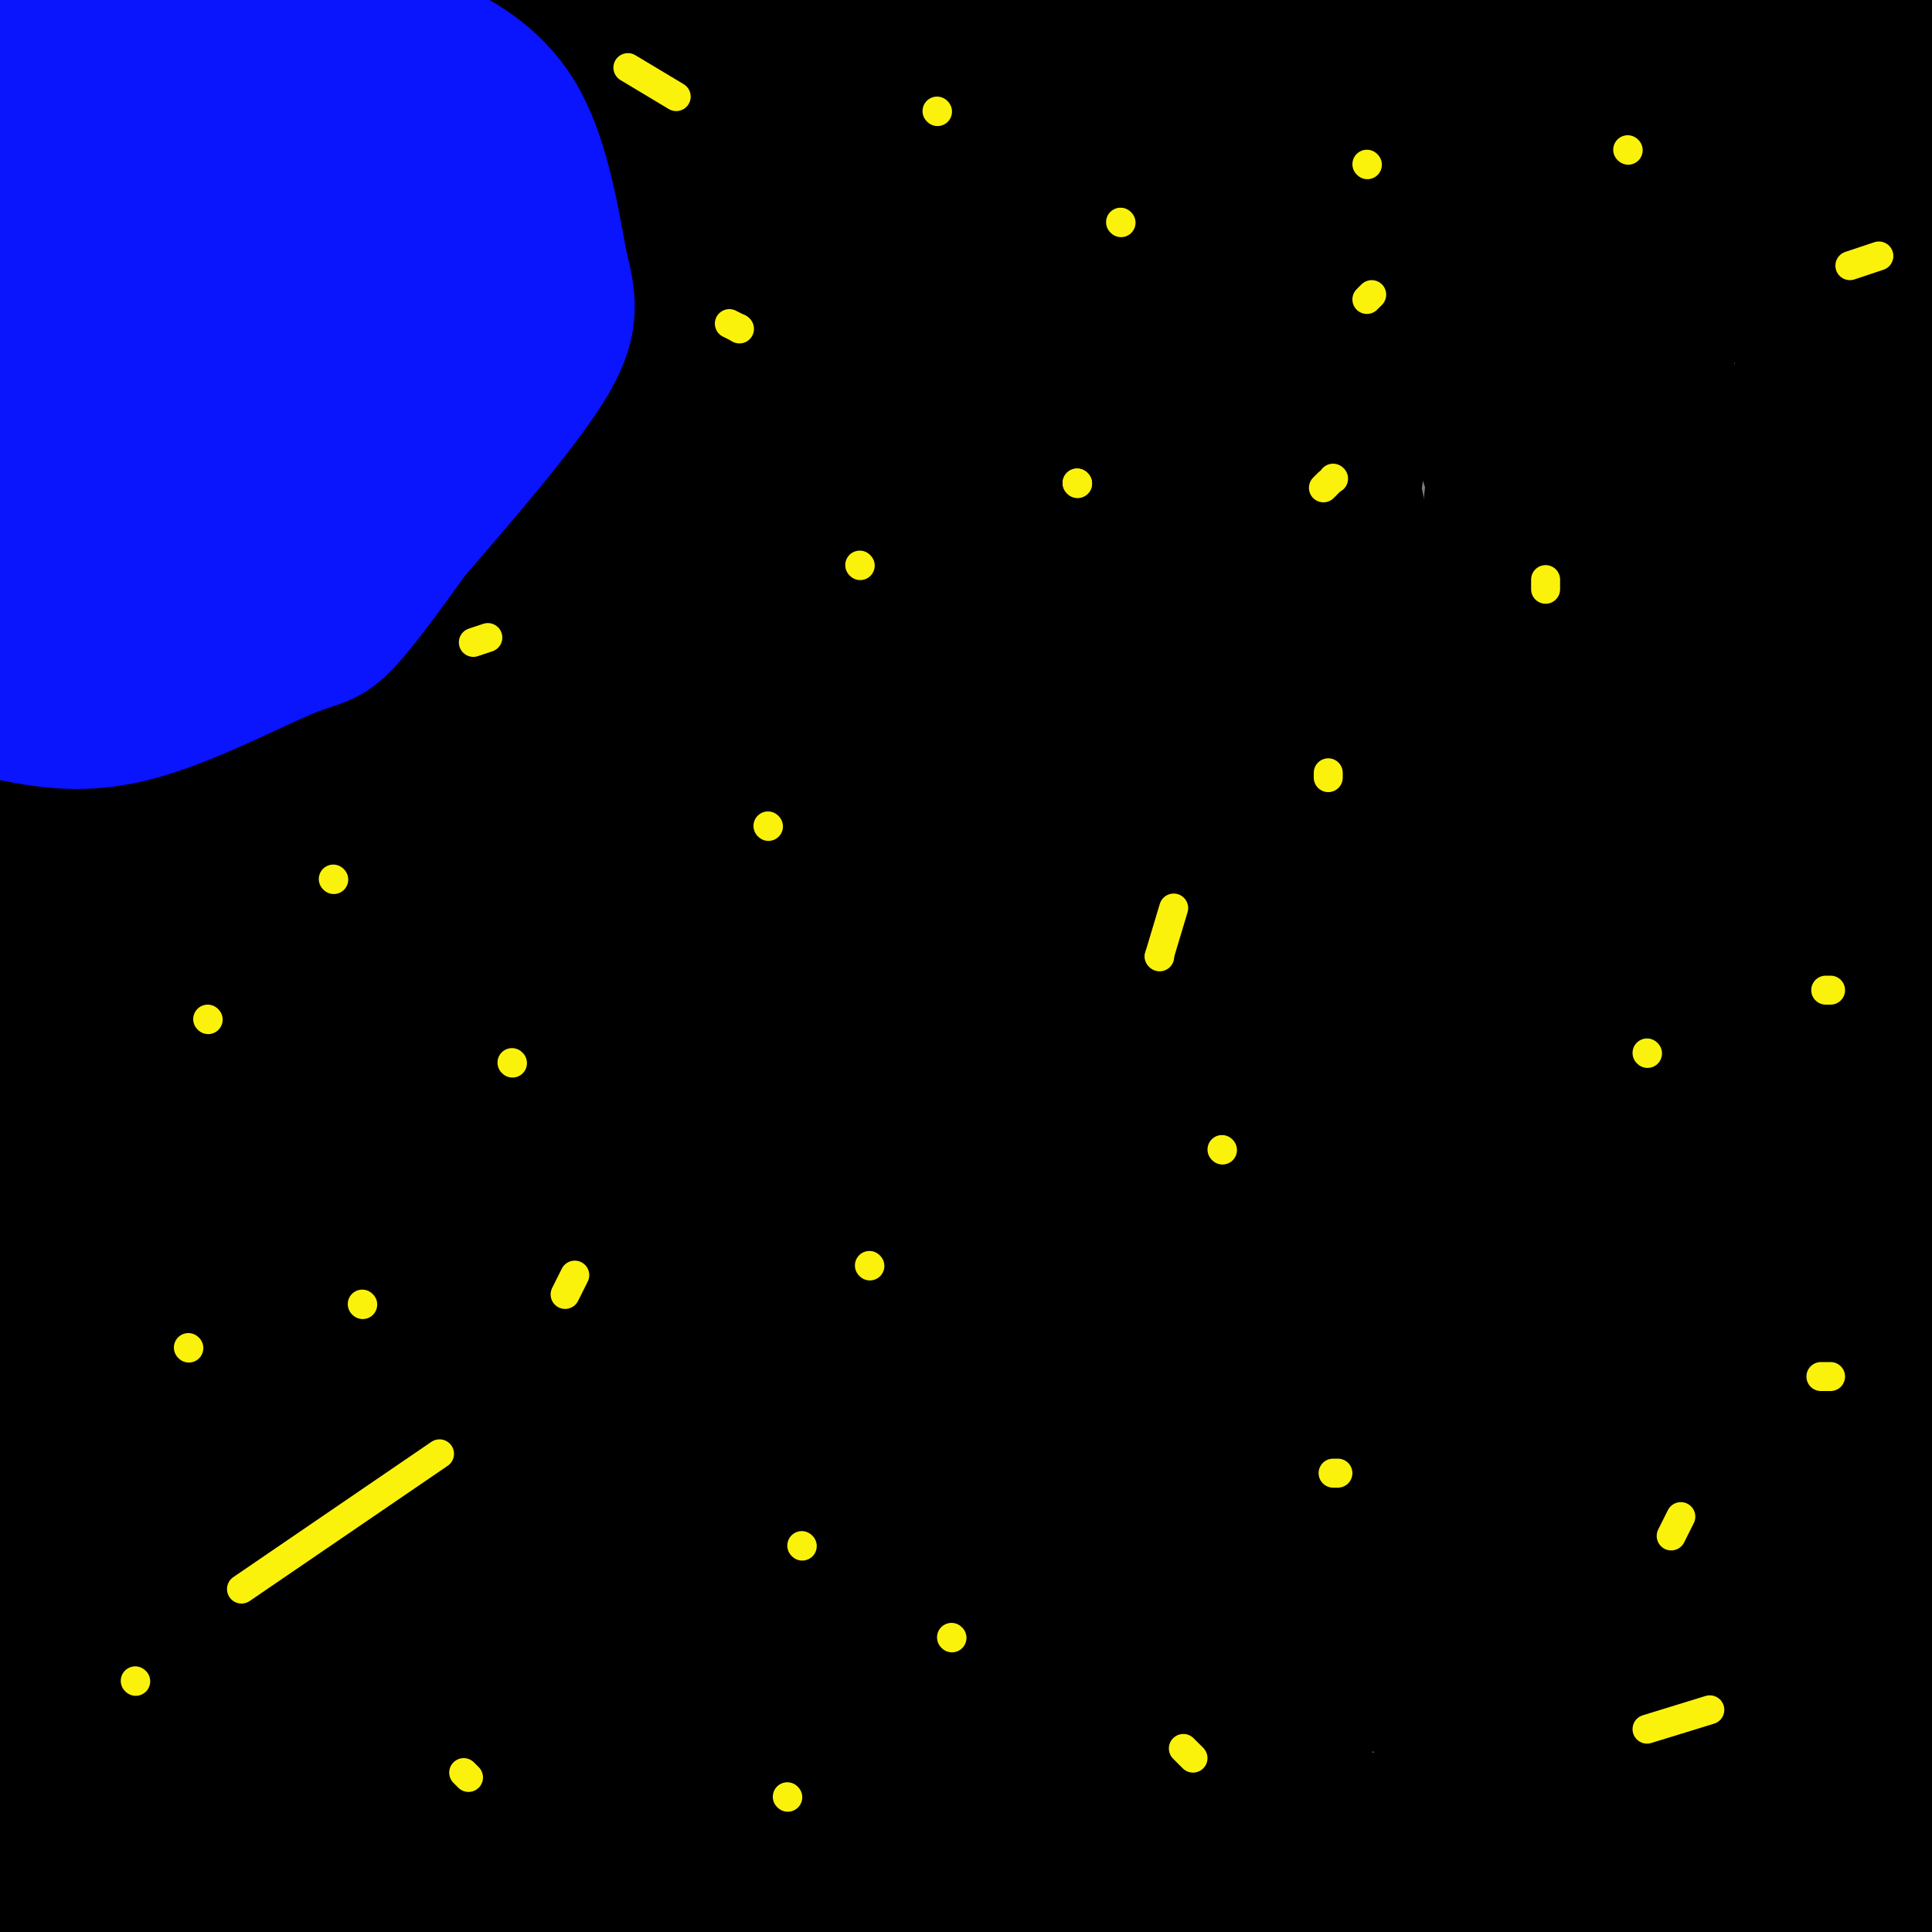 <svg viewBox='0 0 400 400' version='1.1' xmlns='http://www.w3.org/2000/svg' xmlns:xlink='http://www.w3.org/1999/xlink'><rect x="0" y="0" width="400" height="400" fill="#808080" stroke="none"/><g fill='none' stroke='#000000' stroke-width='28' stroke-linecap='round' stroke-linejoin='round'><path d='M286,20c-3.476,10.977 -6.953,21.954 -8,38c-1.047,16.046 0.335,37.162 -1,53c-1.335,15.838 -5.389,26.400 -13,53c-7.611,26.600 -18.780,69.238 -35,109c-16.220,39.762 -37.491,76.646 -48,98c-10.509,21.354 -10.254,27.177 -10,33'/><path d='M37,391c0.000,0.000 -40.000,-24.000 -40,-24'/><path d='M2,354c7.895,-29.697 15.789,-59.394 22,-87c6.211,-27.606 10.737,-53.121 13,-88c2.263,-34.879 2.263,-79.121 1,-100c-1.263,-20.879 -3.789,-18.394 -5,-29c-1.211,-10.606 -1.105,-34.303 -1,-58'/><path d='M32,6c0.833,13.917 1.667,27.833 -5,60c-6.667,32.167 -20.833,82.583 -35,133'/><path d='M9,20c4.502,8.062 9.003,16.123 13,60c3.997,43.877 7.488,123.569 4,139c-3.488,15.431 -13.956,-33.400 -19,-60c-5.044,-26.600 -4.666,-30.969 -5,-38c-0.334,-7.031 -1.381,-16.723 0,-34c1.381,-17.277 5.191,-42.138 9,-67'/><path d='M11,20c3.289,24.711 6.578,49.422 10,103c3.422,53.578 6.978,136.022 1,143c-5.978,6.978 -21.489,-61.511 -37,-130'/><path d='M-1,75c3.600,28.533 7.200,57.067 9,61c1.800,3.933 1.800,-16.733 0,-36c-1.800,-19.267 -5.400,-37.133 -9,-55'/><path d='M0,0c0.000,0.000 0.100,0.100 0.1,0.1'/><path d='M6,9c9.289,10.867 18.578,21.733 16,22c-2.578,0.267 -17.022,-10.067 -23,-15c-5.978,-4.933 -3.489,-4.467 -1,-4'/><path d='M17,19c12.821,4.188 25.643,8.376 33,11c7.357,2.624 9.250,3.683 19,0c9.750,-3.683 27.356,-12.107 45,-15c17.644,-2.893 35.327,-0.255 32,-1c-3.327,-0.745 -27.663,-4.872 -52,-9'/><path d='M94,5c-20.390,-3.310 -45.364,-7.085 -51,-5c-5.636,2.085 8.065,10.029 30,11c21.935,0.971 52.104,-5.030 57,-3c4.896,2.030 -15.482,12.090 -41,20c-25.518,7.910 -56.178,13.668 -66,14c-9.822,0.332 1.194,-4.762 16,-7c14.806,-2.238 33.403,-1.619 52,-1'/><path d='M91,34c11.498,0.082 14.244,0.787 17,1c2.756,0.213 5.524,-0.065 8,9c2.476,9.065 4.660,27.472 7,36c2.340,8.528 4.834,7.177 -3,25c-7.834,17.823 -25.997,54.818 -37,60c-11.003,5.182 -14.847,-21.451 -17,-45c-2.153,-23.549 -2.615,-44.014 -2,-54c0.615,-9.986 2.308,-9.493 4,-9'/><path d='M100,22c1.696,0.836 3.392,1.673 4,18c0.608,16.327 0.127,48.146 -2,73c-2.127,24.854 -5.900,42.744 -10,55c-4.100,12.256 -8.527,18.876 -15,15c-6.473,-3.876 -14.992,-18.250 -21,-36c-6.008,-17.750 -9.504,-38.875 -13,-60'/><path d='M59,40c0.859,-0.802 1.718,-1.604 4,1c2.282,2.604 5.988,8.613 8,15c2.012,6.387 2.332,13.154 3,29c0.668,15.846 1.684,40.773 0,61c-1.684,20.227 -6.069,35.753 -9,34c-2.931,-1.753 -4.409,-20.787 -5,-38c-0.591,-17.213 -0.296,-32.607 0,-48'/><path d='M60,68c0.000,0.000 4.000,-18.000 4,-18'/><path d='M74,25c2.848,1.831 5.697,3.662 11,22c5.303,18.338 13.061,53.183 13,67c-0.061,13.817 -7.939,6.604 -15,0c-7.061,-6.604 -13.303,-12.601 -16,-17c-2.697,-4.399 -1.848,-7.199 -1,-10'/><path d='M75,65c2.376,2.022 4.753,4.045 6,14c1.247,9.955 1.365,27.844 0,40c-1.365,12.156 -4.214,18.581 -6,22c-1.786,3.419 -2.510,3.834 -6,-5c-3.490,-8.834 -9.745,-26.917 -16,-45'/><path d='M49,73c-4.000,-16.500 -8.000,-33.000 -9,-39c-1.000,-6.000 1.000,-1.500 3,3'/><path d='M53,52c4.341,8.964 8.683,17.927 13,32c4.317,14.073 8.610,33.255 11,48c2.390,14.745 2.876,25.052 4,38c1.124,12.948 2.887,28.538 -5,48c-7.887,19.462 -25.423,42.795 -23,47c2.423,4.205 24.804,-10.718 35,-15c10.196,-4.282 8.207,2.078 3,17c-5.207,14.922 -13.630,38.406 -25,62c-11.370,23.594 -25.685,47.297 -40,71'/><path d='M26,399c15.417,-32.167 30.833,-64.333 37,-75c6.167,-10.667 3.083,0.167 0,11'/><path d='M63,346c0.250,8.750 0.500,17.500 -4,28c-4.500,10.500 -13.750,22.750 -23,35'/><path d='M28,396c0.000,0.000 6.000,-66.000 6,-66'/><path d='M48,286c0.000,0.000 6.000,-7.000 6,-7'/><path d='M54,279c0.000,0.000 -3.000,17.000 -3,17'/><path d='M43,330c-2.417,11.667 -4.833,23.333 -9,35c-4.167,11.667 -10.083,23.333 -16,35'/><path d='M24,374c0.000,0.000 15.000,-86.000 15,-86'/><path d='M43,250c-4.488,27.708 -8.976,55.417 -17,86c-8.024,30.583 -19.583,64.042 -22,54c-2.417,-10.042 4.310,-63.583 6,-96c1.690,-32.417 -1.655,-43.708 -5,-55'/><path d='M5,203c1.333,27.167 2.667,54.333 1,82c-1.667,27.667 -6.333,55.833 -11,84'/><path d='M-1,391c2.083,-0.500 4.167,-1.000 5,-21c0.833,-20.000 0.417,-59.500 0,-99'/><path d='M4,253c0.000,0.000 2.000,-19.000 2,-19'/><path d='M7,229c0.383,-4.120 0.766,-8.240 5,-3c4.234,5.240 12.320,19.841 18,33c5.680,13.159 8.953,24.877 10,36c1.047,11.123 -0.132,21.652 0,26c0.132,4.348 1.574,2.517 3,2c1.426,-0.517 2.836,0.281 4,-14c1.164,-14.281 2.082,-43.640 3,-73'/><path d='M50,203c0.000,0.000 0.000,-3.000 0,-3'/><path d='M50,199c0.000,0.000 0.100,0.100 0.1,0.1'/><path d='M51,199c0.000,0.000 2.000,6.000 2,6'/><path d='M54,212c2.901,14.033 5.802,28.066 6,50c0.198,21.934 -2.306,51.770 -7,30c-4.694,-21.770 -11.578,-95.144 -12,-129c-0.422,-33.856 5.617,-28.192 9,17c3.383,45.192 4.109,129.912 3,143c-1.109,13.088 -4.055,-45.456 -7,-104'/><path d='M46,209c0.000,0.000 1.000,0.000 1,0'/><path d='M56,221c3.001,8.636 6.002,17.272 7,23c0.998,5.728 -0.007,8.549 -2,16c-1.993,7.451 -4.973,19.532 -9,32c-4.027,12.468 -9.100,25.321 -12,17c-2.900,-8.321 -3.627,-37.817 -4,-52c-0.373,-14.183 -0.392,-13.052 7,-28c7.392,-14.948 22.196,-45.974 37,-77'/><path d='M80,152c0.000,0.000 8.000,-15.000 8,-15'/><path d='M88,137c0.000,0.000 0.100,0.100 0.1,0.1'/><path d='M102,95c0.000,0.000 0.100,0.100 0.1,0.1'/><path d='M104,95c4.747,37.554 9.493,75.108 7,94c-2.493,18.892 -12.226,19.122 -20,18c-7.774,-1.122 -13.591,-3.597 -19,-3c-5.409,0.597 -10.412,4.265 -7,-5c3.412,-9.265 15.238,-31.465 30,-60c14.762,-28.535 32.458,-63.406 24,-28c-8.458,35.406 -43.071,141.088 -64,193c-20.929,51.912 -28.173,50.053 -26,36c2.173,-14.053 13.764,-40.301 32,-74c18.236,-33.699 43.118,-74.850 68,-116'/><path d='M129,150c12.552,-22.353 9.933,-20.235 9,-16c-0.933,4.235 -0.179,10.589 1,16c1.179,5.411 2.784,9.880 -9,35c-11.784,25.120 -36.956,70.892 -51,100c-14.044,29.108 -16.958,41.553 -15,38c1.958,-3.553 8.788,-23.103 14,-35c5.212,-11.897 8.804,-16.141 33,-55c24.196,-38.859 68.994,-112.335 73,-110c4.006,2.335 -32.780,80.479 -56,126c-23.220,45.521 -32.873,58.418 -47,74c-14.127,15.582 -32.726,33.849 -22,18c10.726,-15.849 50.779,-65.814 74,-97c23.221,-31.186 29.611,-43.593 36,-56'/><path d='M169,188c13.346,-24.492 28.711,-57.723 31,-55c2.289,2.723 -8.497,41.398 -18,73c-9.503,31.602 -17.724,56.129 -24,74c-6.276,17.871 -10.606,29.085 -30,58c-19.394,28.915 -53.851,75.532 -37,42c16.851,-33.532 85.010,-147.212 113,-189c27.990,-41.788 15.812,-11.686 -4,27c-19.812,38.686 -47.257,85.954 -64,112c-16.743,26.046 -22.784,30.870 -13,16c9.784,-14.870 35.392,-49.435 61,-84'/><path d='M184,262c21.533,-37.200 44.867,-88.200 34,-66c-10.867,22.200 -55.933,117.600 -101,213'/><path d='M198,267c-2.446,17.500 -4.893,35.000 -11,50c-6.107,15.000 -15.875,27.500 -14,21c1.875,-6.500 15.393,-32.000 24,-56c8.607,-24.000 12.304,-46.500 16,-69'/><path d='M214,214c-3.926,20.195 -7.851,40.390 -13,56c-5.149,15.610 -11.520,26.635 -21,41c-9.480,14.365 -22.067,32.070 -25,31c-2.933,-1.070 3.789,-20.917 13,-44c9.211,-23.083 20.912,-49.404 26,-54c5.088,-4.596 3.562,12.532 -2,32c-5.562,19.468 -15.161,41.277 -31,64c-15.839,22.723 -37.920,46.362 -60,70'/><path d='M87,393c-0.835,-2.591 -1.670,-5.183 -4,-7c-2.330,-1.817 -6.154,-2.860 -8,-2c-1.846,0.860 -1.713,3.621 2,5c3.713,1.379 11.006,1.375 14,4c2.994,2.625 1.688,7.878 16,0c14.312,-7.878 44.243,-28.888 43,-33c-1.243,-4.112 -33.661,8.675 -52,13c-18.339,4.325 -22.600,0.190 -26,1c-3.400,0.810 -5.938,6.566 -8,9c-2.062,2.434 -3.649,1.544 -1,4c2.649,2.456 9.535,8.256 16,11c6.465,2.744 12.510,2.431 19,1c6.490,-1.431 13.426,-3.980 24,-12c10.574,-8.020 24.787,-21.510 39,-35'/><path d='M161,352c9.278,-6.687 12.971,-5.906 14,-5c1.029,0.906 -0.608,1.936 5,2c5.608,0.064 18.459,-0.839 -9,9c-27.459,9.839 -95.230,30.419 -163,51'/><path d='M47,393c11.493,-8.733 22.986,-17.466 32,-22c9.014,-4.534 15.549,-4.870 19,-7c3.451,-2.130 3.820,-6.053 19,-2c15.180,4.053 45.173,16.083 40,18c-5.173,1.917 -45.510,-6.280 -66,-9c-20.490,-2.720 -21.132,0.037 -22,4c-0.868,3.963 -1.962,9.132 0,16c1.962,6.868 6.981,15.434 12,24'/><path d='M179,397c17.847,-11.865 35.695,-23.729 40,-26c4.305,-2.271 -4.932,5.052 -9,9c-4.068,3.948 -2.966,4.520 -19,3c-16.034,-1.520 -49.205,-5.133 -61,-6c-11.795,-0.867 -2.213,1.010 -2,4c0.213,2.990 -8.943,7.093 2,6c10.943,-1.093 41.986,-7.381 56,-10c14.014,-2.619 10.999,-1.570 11,0c0.001,1.570 3.020,3.661 3,6c-0.020,2.339 -3.077,4.926 -9,6c-5.923,1.074 -14.710,0.635 -21,0c-6.290,-0.635 -10.083,-1.467 -11,-3c-0.917,-1.533 1.041,-3.766 3,-6'/><path d='M162,380c-0.500,-1.643 -3.250,-2.750 3,-6c6.250,-3.250 21.500,-8.643 16,-9c-5.500,-0.357 -31.750,4.321 -58,9'/><path d='M122,372c0.000,0.000 0.000,-3.000 0,-3'/><path d='M143,323c-1.032,4.568 -2.064,9.136 -24,27c-21.936,17.864 -64.777,49.026 -62,22c2.777,-27.026 51.171,-112.238 70,-133c18.829,-20.762 8.094,22.925 -6,62c-14.094,39.075 -31.547,73.537 -49,108'/><path d='M77,397c27.238,-43.889 54.475,-87.778 68,-112c13.525,-24.222 13.337,-28.778 11,-25c-2.337,3.778 -6.822,15.889 -10,23c-3.178,7.111 -5.048,9.222 -17,24c-11.952,14.778 -33.986,42.222 -34,38c-0.014,-4.222 21.993,-40.111 44,-76'/><path d='M149,245c1.000,-3.917 2.000,-7.833 2,-4c0.000,3.833 -1.000,15.417 -2,27'/><path d='M141,288c0.000,0.000 -10.000,22.000 -10,22'/><path d='M117,336c0.000,0.000 -42.000,67.000 -42,67'/><path d='M61,388c0.000,0.000 10.000,-33.000 10,-33'/><path d='M120,247c7.833,-16.250 15.667,-32.500 17,-32c1.333,0.500 -3.833,17.750 -9,35'/><path d='M122,267c-18.933,29.622 -37.867,59.244 -47,71c-9.133,11.756 -8.467,5.644 0,-6c8.467,-11.644 24.733,-28.822 41,-46'/><path d='M145,210c-8.705,-4.478 -17.410,-8.957 -18,-15c-0.590,-6.043 6.935,-13.651 2,-5c-4.935,8.651 -22.329,33.560 -32,56c-9.671,22.440 -11.620,42.411 -4,14c7.620,-28.411 24.810,-105.206 42,-182'/><path d='M139,71c-1.201,-11.278 -2.402,-22.557 4,2c6.402,24.557 20.407,84.949 25,113c4.593,28.051 -0.225,23.762 -3,24c-2.775,0.238 -3.507,5.002 -11,-18c-7.493,-23.002 -21.748,-73.770 -29,-100c-7.252,-26.230 -7.501,-27.923 -7,-34c0.501,-6.077 1.750,-16.539 3,-27'/><path d='M127,25c6.127,8.111 12.253,16.222 20,37c7.747,20.778 17.114,54.224 22,71c4.886,16.776 5.291,16.881 4,21c-1.291,4.119 -4.280,12.250 -6,16c-1.720,3.750 -2.172,3.119 -4,0c-1.828,-3.119 -5.030,-8.724 -8,-18c-2.970,-9.276 -5.706,-22.222 -7,-33c-1.294,-10.778 -1.147,-19.389 -1,-28'/><path d='M147,76c0.000,0.000 1.000,-19.000 1,-19'/><path d='M152,38c2.467,-7.633 4.933,-15.267 10,-10c5.067,5.267 12.733,23.433 18,51c5.267,27.567 8.133,64.533 7,92c-1.133,27.467 -6.267,45.433 -13,42c-6.733,-3.433 -15.067,-28.267 -19,-59c-3.933,-30.733 -3.467,-67.367 -3,-104'/><path d='M152,39c0.000,0.000 6.000,-24.000 6,-24'/><path d='M159,13c2.351,2.415 4.702,4.829 12,22c7.298,17.171 19.544,49.098 17,70c-2.544,20.902 -19.878,30.778 -26,31c-6.122,0.222 -1.033,-9.209 -4,-28c-2.967,-18.791 -13.991,-46.940 -19,-64c-5.009,-17.060 -4.005,-23.030 -3,-29'/><path d='M145,11c0.000,0.000 3.000,0.000 3,0'/><path d='M159,15c18.603,27.169 37.205,54.339 44,66c6.795,11.661 1.781,7.814 -1,7c-2.781,-0.814 -3.331,1.405 -11,6c-7.669,4.595 -22.457,11.567 -31,4c-8.543,-7.567 -10.841,-29.671 -3,-49c7.841,-19.329 25.822,-35.881 34,-32c8.178,3.881 6.553,28.195 6,44c-0.553,15.805 -0.035,23.100 -5,46c-4.965,22.900 -15.413,61.406 -21,72c-5.587,10.594 -6.312,-6.725 -8,-24c-1.688,-17.275 -4.339,-34.507 -3,-49c1.339,-14.493 6.670,-26.246 12,-38'/><path d='M172,68c8.045,-14.854 22.156,-32.988 31,-42c8.844,-9.012 12.420,-8.903 15,-11c2.580,-2.097 4.165,-6.400 5,10c0.835,16.400 0.920,53.502 0,73c-0.920,19.498 -2.844,21.391 -10,48c-7.156,26.609 -19.545,77.936 -24,79c-4.455,1.064 -0.976,-48.133 1,-78c1.976,-29.867 2.448,-40.404 5,-54c2.552,-13.596 7.185,-30.252 11,-40c3.815,-9.748 6.813,-12.587 11,-19c4.187,-6.413 9.564,-16.398 12,-11c2.436,5.398 1.931,26.179 3,35c1.069,8.821 3.711,5.683 -4,46c-7.711,40.317 -25.775,124.091 -33,156c-7.225,31.909 -3.613,11.955 0,-8'/><path d='M195,252c-0.356,-3.244 -1.244,-7.356 6,-39c7.244,-31.644 22.622,-90.822 38,-150'/><path d='M242,143c-16.548,46.649 -33.095,93.298 -43,128c-9.905,34.702 -13.167,57.458 -8,41c5.167,-16.458 18.762,-72.131 26,-106c7.238,-33.869 8.119,-45.935 9,-58'/><path d='M234,114c1.583,-2.250 3.167,-4.500 4,-3c0.833,1.500 0.917,6.750 1,12'/><path d='M239,134c-0.825,22.890 -1.649,45.780 -4,64c-2.351,18.220 -6.228,31.770 -13,55c-6.772,23.230 -16.439,56.139 -18,51c-1.561,-5.139 4.982,-48.325 8,-84c3.018,-35.675 2.509,-63.837 2,-92'/><path d='M219,98c0.000,0.000 1.000,-1.000 1,-1'/><path d='M220,97c7.357,23.458 14.714,46.917 21,74c6.286,27.083 11.500,57.792 14,76c2.500,18.208 2.286,23.917 5,-4c2.714,-27.917 8.357,-89.458 14,-151'/><path d='M271,105c-14.067,53.244 -28.133,106.489 -34,104c-5.867,-2.489 -3.533,-60.711 0,-97c3.533,-36.289 8.267,-50.644 13,-65'/><path d='M265,26c0.000,0.000 1.000,0.000 1,0'/><path d='M267,27c3.583,11.977 7.166,23.953 10,49c2.834,25.047 4.919,63.164 4,85c-0.919,21.836 -4.843,27.392 -9,13c-4.157,-14.392 -8.547,-48.732 -7,-76c1.547,-27.268 9.030,-47.464 13,-48c3.970,-0.536 4.428,18.587 4,32c-0.428,13.413 -1.742,21.116 -5,31c-3.258,9.884 -8.461,21.948 -16,36c-7.539,14.052 -17.414,30.091 -22,36c-4.586,5.909 -3.882,1.688 3,-25c6.882,-26.688 19.941,-75.844 33,-125'/><path d='M280,23c0.000,0.000 5.000,5.000 5,5'/><path d='M290,40c15.069,46.155 30.138,92.310 38,121c7.862,28.690 8.516,39.915 3,23c-5.516,-16.915 -17.203,-61.972 -21,-84c-3.797,-22.028 0.296,-21.029 4,-20c3.704,1.029 7.019,2.087 11,12c3.981,9.913 8.629,28.682 11,38c2.371,9.318 2.464,9.184 1,20c-1.464,10.816 -4.484,32.583 -9,46c-4.516,13.417 -10.528,18.485 -14,20c-3.472,1.515 -4.405,-0.522 -5,-15c-0.595,-14.478 -0.853,-41.398 -1,-60c-0.147,-18.602 -0.185,-28.886 1,-39c1.185,-10.114 3.592,-20.057 6,-30'/><path d='M319,54c2.926,-2.698 5.851,-5.397 8,-12c2.149,-6.603 3.521,-17.112 14,20c10.479,37.112 30.067,121.844 36,132c5.933,10.156 -1.787,-54.266 -4,-87c-2.213,-32.734 1.082,-33.781 5,-47c3.918,-13.219 8.459,-38.609 13,-64'/><path d='M389,17c-18.750,86.417 -37.500,172.833 -40,189c-2.500,16.167 11.250,-37.917 25,-92'/><path d='M379,92c0.000,0.000 1.000,3.000 1,3'/><path d='M386,114c0.000,0.000 19.000,77.000 19,77'/><path d='M395,190c-1.500,-33.000 -3.000,-66.000 -3,-81c0.000,-15.000 1.500,-12.000 3,-9'/><path d='M395,109c2.000,16.911 4.000,33.822 4,75c0.000,41.178 -2.000,106.622 -4,107c-2.000,0.378 -4.000,-64.311 -6,-129'/><path d='M399,114c0.000,0.000 3.000,-18.000 3,-18'/><path d='M399,174c-2.250,36.833 -4.500,73.667 -6,56c-1.500,-17.667 -2.250,-89.833 -3,-162'/><path d='M389,27c0.000,0.000 0.000,-32.000 0,-32'/><path d='M398,3c0.000,0.000 0.100,0.100 0.1,0.1'/><path d='M399,107c0.000,0.000 -4.000,-34.000 -4,-34'/><path d='M395,63c1.417,-10.833 2.833,-21.667 4,-22c1.167,-0.333 2.083,9.833 3,20'/><path d='M395,342c0.000,0.000 -16.000,69.000 -16,69'/><path d='M367,390c0.000,0.000 0.100,0.100 0.1,0.1'/><path d='M366,370c0.000,0.000 0.000,-15.000 0,-15'/><path d='M366,343c3.378,-32.022 6.756,-64.044 10,-53c3.244,11.044 6.356,65.156 9,78c2.644,12.844 4.822,-15.578 7,-44'/><path d='M393,305c-0.833,-27.333 -1.667,-54.667 0,-59c1.667,-4.333 5.833,14.333 10,33'/><path d='M393,398c0.000,0.000 0.100,0.100 0.1,0.1'/><path d='M392,395c0.000,0.000 -3.000,-2.000 -3,-2'/><path d='M384,391c-5.667,-0.583 -11.333,-1.167 -16,0c-4.667,1.167 -8.333,4.083 -12,7'/><path d='M266,396c0.000,0.000 0.100,0.100 0.1,0.1'/><path d='M231,388c11.693,1.771 23.386,3.541 40,2c16.614,-1.541 38.149,-6.395 54,-10c15.851,-3.605 26.017,-5.961 38,-12c11.983,-6.039 25.782,-15.762 21,-14c-4.782,1.762 -28.146,15.009 -49,20c-20.854,4.991 -39.198,1.727 -45,2c-5.802,0.273 0.940,4.084 -26,-1c-26.940,-5.084 -87.561,-19.061 -108,-21c-20.439,-1.939 -0.697,8.160 20,19c20.697,10.840 42.348,22.420 64,34'/><path d='M208,396c5.244,-1.133 10.489,-2.267 -6,-3c-16.489,-0.733 -54.711,-1.067 -72,0c-17.289,1.067 -13.644,3.533 -10,6'/><path d='M120,399c-1.500,1.167 -0.250,1.083 1,1'/><path d='M200,398c9.971,-5.133 19.941,-10.266 58,-12c38.059,-1.734 104.206,-0.070 128,1c23.794,1.070 5.233,1.544 1,3c-4.233,1.456 5.860,3.892 -4,5c-9.860,1.108 -39.674,0.888 -58,0c-18.326,-0.888 -25.163,-2.444 -32,-4'/><path d='M293,391c-8.571,-2.476 -14.000,-6.667 -26,-19c-12.000,-12.333 -30.571,-32.810 -34,-47c-3.429,-14.190 8.286,-22.095 20,-30'/><path d='M254,295c-1.225,7.378 -2.450,14.756 -6,25c-3.550,10.244 -9.426,23.354 -16,33c-6.574,9.646 -13.847,15.828 -17,15c-3.153,-0.828 -2.187,-8.665 3,-20c5.187,-11.335 14.593,-26.167 24,-41'/><path d='M255,276c-9.756,18.467 -19.511,36.933 -27,48c-7.489,11.067 -12.711,14.733 -15,14c-2.289,-0.733 -1.644,-5.867 -1,-11'/><path d='M220,310c22.500,-31.250 45.000,-62.500 51,-69c6.000,-6.500 -4.500,11.750 -15,30'/><path d='M251,285c-17.649,53.488 -35.299,106.976 -27,102c8.299,-4.976 42.546,-68.417 59,-109c16.454,-40.583 15.113,-58.310 15,-59c-0.113,-0.690 1.000,15.655 -5,45c-6.000,29.345 -19.113,71.690 -24,94c-4.887,22.310 -1.546,24.583 2,-2c3.546,-26.583 7.299,-82.024 11,-115c3.701,-32.976 7.351,-43.488 11,-54'/><path d='M297,170c1.928,5.118 3.855,10.236 6,23c2.145,12.764 4.506,33.175 1,64c-3.506,30.825 -12.880,72.063 -20,69c-7.120,-3.063 -11.988,-50.427 -12,-76c-0.012,-25.573 4.831,-29.357 11,-47c6.169,-17.643 13.663,-49.147 20,-41c6.337,8.147 11.516,55.943 13,87c1.484,31.057 -0.727,45.374 -2,54c-1.273,8.626 -1.609,11.559 -3,15c-1.391,3.441 -3.836,7.388 -6,7c-2.164,-0.388 -4.047,-5.111 -5,-12c-0.953,-6.889 -0.977,-15.945 -1,-25'/><path d='M301,264c0.000,0.000 5.000,-8.000 5,-8'/><path d='M309,250c4.430,8.229 8.860,16.457 11,24c2.140,7.543 1.988,14.399 0,24c-1.988,9.601 -5.814,21.947 -11,33c-5.186,11.053 -11.734,20.812 -15,21c-3.266,0.188 -3.251,-9.195 2,-26c5.251,-16.805 15.737,-41.030 19,-39c3.263,2.030 -0.699,30.316 -3,45c-2.301,14.684 -2.943,15.767 -8,26c-5.057,10.233 -14.528,29.617 -24,49'/><path d='M283,394c0.000,0.000 50.000,-87.000 50,-87'/><path d='M347,279c0.000,0.000 1.000,-3.000 1,-3'/><path d='M349,276c0.000,0.000 0.000,1.000 0,1'/><path d='M349,281c-9.839,56.286 -19.679,112.571 -14,90c5.679,-22.571 26.875,-124.000 32,-127c5.125,-3.000 -5.821,92.429 -16,121c-10.179,28.571 -19.589,-9.714 -29,-48'/><path d='M322,317c-4.833,-8.000 -2.417,-4.000 0,0'/><path d='M321,307c2.578,-6.889 5.156,-13.778 4,6c-1.156,19.778 -6.044,66.222 -10,70c-3.956,3.778 -6.978,-35.111 -10,-74'/><path d='M325,247c0.000,0.000 5.000,-9.000 5,-9'/><path d='M331,234c-8.833,68.417 -17.667,136.833 -20,138c-2.333,1.167 1.833,-64.917 6,-131'/><path d='M330,241c7.224,-1.991 14.447,-3.981 14,25c-0.447,28.981 -8.565,88.934 -3,67c5.565,-21.934 24.814,-125.756 33,-163c8.186,-37.244 5.309,-7.909 5,4c-0.309,11.909 1.949,6.393 4,15c2.051,8.607 3.895,31.337 4,43c0.105,11.663 -1.529,12.260 -4,21c-2.471,8.740 -5.781,25.622 -11,23c-5.219,-2.622 -12.348,-24.749 -16,-46c-3.652,-21.251 -3.826,-41.625 -4,-62'/><path d='M352,165c-3.417,31.500 -6.833,63.000 -8,69c-1.167,6.000 -0.083,-13.500 1,-33'/><path d='M345,192c-6.133,2.178 -12.267,4.356 -17,17c-4.733,12.644 -8.067,35.756 -11,21c-2.933,-14.756 -5.467,-67.378 -8,-120'/><path d='M303,81c-0.250,-16.500 -0.500,-33.000 8,-47c8.500,-14.000 25.750,-25.500 43,-37'/><path d='M264,9c-11.733,6.022 -23.467,12.044 -44,13c-20.533,0.956 -49.867,-3.156 -78,-11c-28.133,-7.844 -55.067,-19.422 -82,-31'/><path d='M252,3c-60.917,-0.500 -121.833,-1.000 -160,-3c-38.167,-2.000 -53.583,-5.500 -69,-9'/><path d='M223,3c0.000,0.000 177.000,44.000 177,44'/><path d='M367,43c-1.000,2.000 -2.000,4.000 -18,-4c-16.000,-8.000 -47.000,-26.000 -78,-44'/><path d='M315,1c-12.373,2.499 -24.746,4.999 -33,6c-8.254,1.001 -12.390,0.504 -15,-1c-2.610,-1.504 -3.694,-4.016 13,-2c16.694,2.016 51.167,8.560 64,11c12.833,2.440 4.027,0.778 3,1c-1.027,0.222 5.723,2.329 -2,3c-7.723,0.671 -29.921,-0.094 -32,-2c-2.079,-1.906 15.960,-4.953 34,-8'/><path d='M347,9c11.901,-3.559 24.652,-8.457 30,-8c5.348,0.457 3.293,6.268 -4,22c-7.293,15.732 -19.825,41.384 -24,42c-4.175,0.616 0.007,-23.805 2,-34c1.993,-10.195 1.796,-6.163 5,-13c3.204,-6.837 9.807,-24.544 3,-5c-6.807,19.544 -27.025,76.339 -37,101c-9.975,24.661 -9.707,17.189 -12,15c-2.293,-2.189 -7.146,0.906 -12,4'/><path d='M298,133c-4.541,1.240 -9.893,2.342 -41,-6c-31.107,-8.342 -87.968,-26.126 -107,-36c-19.032,-9.874 -0.233,-11.837 19,-15c19.233,-3.163 38.901,-7.528 50,-13c11.099,-5.472 13.628,-12.053 19,-9c5.372,3.053 13.586,15.741 17,22c3.414,6.259 2.030,6.090 0,12c-2.030,5.910 -4.704,17.901 -9,27c-4.296,9.099 -10.215,15.308 -16,15c-5.785,-0.308 -11.437,-7.132 -14,-17c-2.563,-9.868 -2.038,-22.779 -2,-30c0.038,-7.221 -0.413,-8.752 3,-14c3.413,-5.248 10.689,-14.214 16,-19c5.311,-4.786 8.655,-5.393 12,-6'/><path d='M245,44c2.520,-3.126 2.819,-7.940 2,-2c-0.819,5.940 -2.758,22.636 -5,29c-2.242,6.364 -4.788,2.397 -11,-3c-6.212,-5.397 -16.090,-12.225 -11,-14c5.090,-1.775 25.148,1.504 34,3c8.852,1.496 6.499,1.211 9,7c2.501,5.789 9.858,17.654 14,28c4.142,10.346 5.071,19.173 6,28'/><path d='M283,120c2.933,13.378 7.267,32.822 12,48c4.733,15.178 9.867,26.089 15,37'/><path d='M313,212c0.000,0.000 2.000,5.000 2,5'/></g>
<g fill='none' stroke='#FBF20B' stroke-width='6' stroke-linecap='round' stroke-linejoin='round'><path d='M283,34c0.000,0.000 0.100,0.100 0.1,0.1'/><path d='M284,61c0.000,0.000 -1.000,1.000 -1,1'/><path d='M110,47c0.000,0.000 0.100,0.100 0.1,0.1'/><path d='M50,22c0.000,0.000 -4.000,-1.000 -4,-1'/><path d='M57,119c0.000,0.000 0.000,1.000 0,1'/><path d='M101,132c0.000,0.000 -3.000,1.000 -3,1'/><path d='M69,182c0.000,0.000 0.100,0.100 0.1,0.1'/><path d='M43,211c0.000,0.000 0.100,0.100 0.1,0.1'/><path d='M75,270c0.000,0.000 0.100,0.100 0.1,0.1'/><path d='M91,301c0.000,0.000 -41.000,28.000 -41,28'/><path d='M28,348c0.000,0.000 0.100,0.100 0.1,0.1'/><path d='M39,279c0.000,0.000 0.100,0.100 0.1,0.1'/><path d='M97,368c0.000,0.000 -1.000,-1.000 -1,-1'/><path d='M119,264c0.000,0.000 -2.000,4.000 -2,4'/><path d='M106,220c0.000,0.000 0.100,0.100 0.1,0.1'/><path d='M159,171c0.000,0.000 0.100,0.100 0.1,0.1'/><path d='M180,262c0.000,0.000 0.100,0.100 0.1,0.1'/><path d='M166,320c0.000,0.000 0.100,0.100 0.1,0.1'/><path d='M277,305c0.000,0.000 -1.000,0.000 -1,0'/><path d='M253,238c0.000,0.000 0.100,0.100 0.1,0.1'/><path d='M240,198c0.000,0.000 0.100,0.100 0.1,0.1'/><path d='M240,198c0.000,0.000 3.000,-10.000 3,-10'/><path d='M223,100c0.000,0.000 0.100,0.100 0.1,0.1'/><path d='M223,100c0.000,0.000 0.100,0.100 0.1,0.1'/><path d='M151,67c0.000,0.000 2.000,1.000 2,1'/><path d='M153,68c0.000,0.000 0.100,0.100 0.1,0.1'/><path d='M43,57c0.000,0.000 0.100,0.100 0.1,0.1'/><path d='M101,95c0.000,0.000 0.100,0.100 0.1,0.1'/><path d='M6,136c0.000,0.000 5.000,-1.000 5,-1'/><path d='M178,117c0.000,0.000 0.100,0.100 0.1,0.1'/><path d='M275,160c0.000,0.000 0.000,1.000 0,1'/><path d='M194,23c0.000,0.000 0.100,0.100 0.1,0.1'/><path d='M130,14c0.000,0.000 10.000,6.000 10,6'/><path d='M232,46c0.000,0.000 0.100,0.100 0.1,0.1'/><path d='M276,99c0.000,0.000 0.100,0.100 0.1,0.1'/><path d='M275,100c0.000,0.000 -1.000,1.000 -1,1'/><path d='M337,31c0.000,0.000 0.100,0.100 0.1,0.1'/><path d='M389,53c0.000,0.000 -6.000,2.000 -6,2'/><path d='M320,120c0.000,0.000 0.000,2.000 0,2'/><path d='M379,205c0.000,0.000 -1.000,0.000 -1,0'/><path d='M341,218c0.000,0.000 0.100,0.100 0.1,0.1'/><path d='M379,285c0.000,0.000 -2.000,0.000 -2,0'/><path d='M348,314c0.000,0.000 -2.000,4.000 -2,4'/><path d='M354,354c0.000,0.000 -13.000,4.000 -13,4'/><path d='M245,362c0.000,0.000 2.000,2.000 2,2'/><path d='M197,339c0.000,0.000 0.100,0.100 0.1,0.1'/><path d='M163,372c0.000,0.000 0.100,0.100 0.1,0.1'/></g>
<g fill='none' stroke='#0A14FD' stroke-width='28' stroke-linecap='round' stroke-linejoin='round'><path d='M2,1c6.333,8.083 12.667,16.167 16,23c3.333,6.833 3.667,12.417 4,18'/><path d='M22,42c3.167,13.167 9.083,37.083 15,61'/><path d='M37,103c2.822,11.889 2.378,11.111 -3,15c-5.378,3.889 -15.689,12.444 -26,21'/><path d='M8,139c-6.000,4.667 -8.000,5.833 -10,7'/><path d='M-1,147c8.482,1.845 16.964,3.690 28,1c11.036,-2.690 24.625,-9.917 32,-13c7.375,-3.083 8.536,-2.024 13,-7c4.464,-4.976 12.232,-15.988 20,-27'/><path d='M92,101c4.359,-6.676 5.256,-9.866 6,-13c0.744,-3.134 1.333,-6.211 0,-13c-1.333,-6.789 -4.590,-17.289 -5,-28c-0.410,-10.711 2.026,-21.632 2,-27c-0.026,-5.368 -2.513,-5.184 -5,-5'/><path d='M90,15c0.083,-1.619 2.792,-3.167 -3,-6c-5.792,-2.833 -20.083,-6.952 -24,-8c-3.917,-1.048 2.542,0.976 9,3'/><path d='M72,4c3.988,1.071 9.458,2.250 16,5c6.542,2.750 14.155,7.071 19,15c4.845,7.929 6.923,19.464 9,31'/><path d='M116,55c2.022,7.889 2.578,12.111 -3,21c-5.578,8.889 -17.289,22.444 -29,36'/><path d='M84,112c-13.400,9.111 -32.400,13.889 -46,17c-13.600,3.111 -21.800,4.556 -30,6'/><path d='M8,135c-4.786,-11.393 -1.750,-42.875 1,-59c2.750,-16.125 5.214,-16.893 5,-23c-0.214,-6.107 -3.107,-17.554 -6,-29'/><path d='M8,24c-1.186,-5.705 -1.150,-5.469 -1,-8c0.150,-2.531 0.413,-7.830 5,-10c4.587,-2.170 13.498,-1.210 18,1c4.502,2.210 4.597,5.672 9,7c4.403,1.328 13.115,0.522 17,1c3.885,0.478 2.942,2.239 2,4'/><path d='M58,19c1.697,3.132 4.939,8.963 4,30c-0.939,21.037 -6.061,57.279 -12,68c-5.939,10.721 -12.697,-4.080 -16,-21c-3.303,-16.920 -3.152,-35.960 -3,-55'/><path d='M31,41c1.115,-14.687 5.401,-23.905 9,-27c3.599,-3.095 6.511,-0.067 9,6c2.489,6.067 4.554,15.173 4,27c-0.554,11.827 -3.726,26.377 -5,26c-1.274,-0.377 -0.650,-15.679 2,-26c2.650,-10.321 7.325,-15.660 12,-21'/><path d='M62,26c2.941,-2.933 4.293,0.234 8,5c3.707,4.766 9.767,11.129 12,19c2.233,7.871 0.638,17.249 -3,26c-3.638,8.751 -9.319,16.876 -15,25'/><path d='M64,101c-0.810,4.571 4.667,3.500 -5,4c-9.667,0.500 -34.476,2.571 -38,0c-3.524,-2.571 14.238,-9.786 32,-17'/><path d='M53,88c10.190,-3.929 19.667,-5.250 26,-7c6.333,-1.750 9.524,-3.929 9,-15c-0.524,-11.071 -4.762,-31.036 -9,-51'/></g>
</svg>
